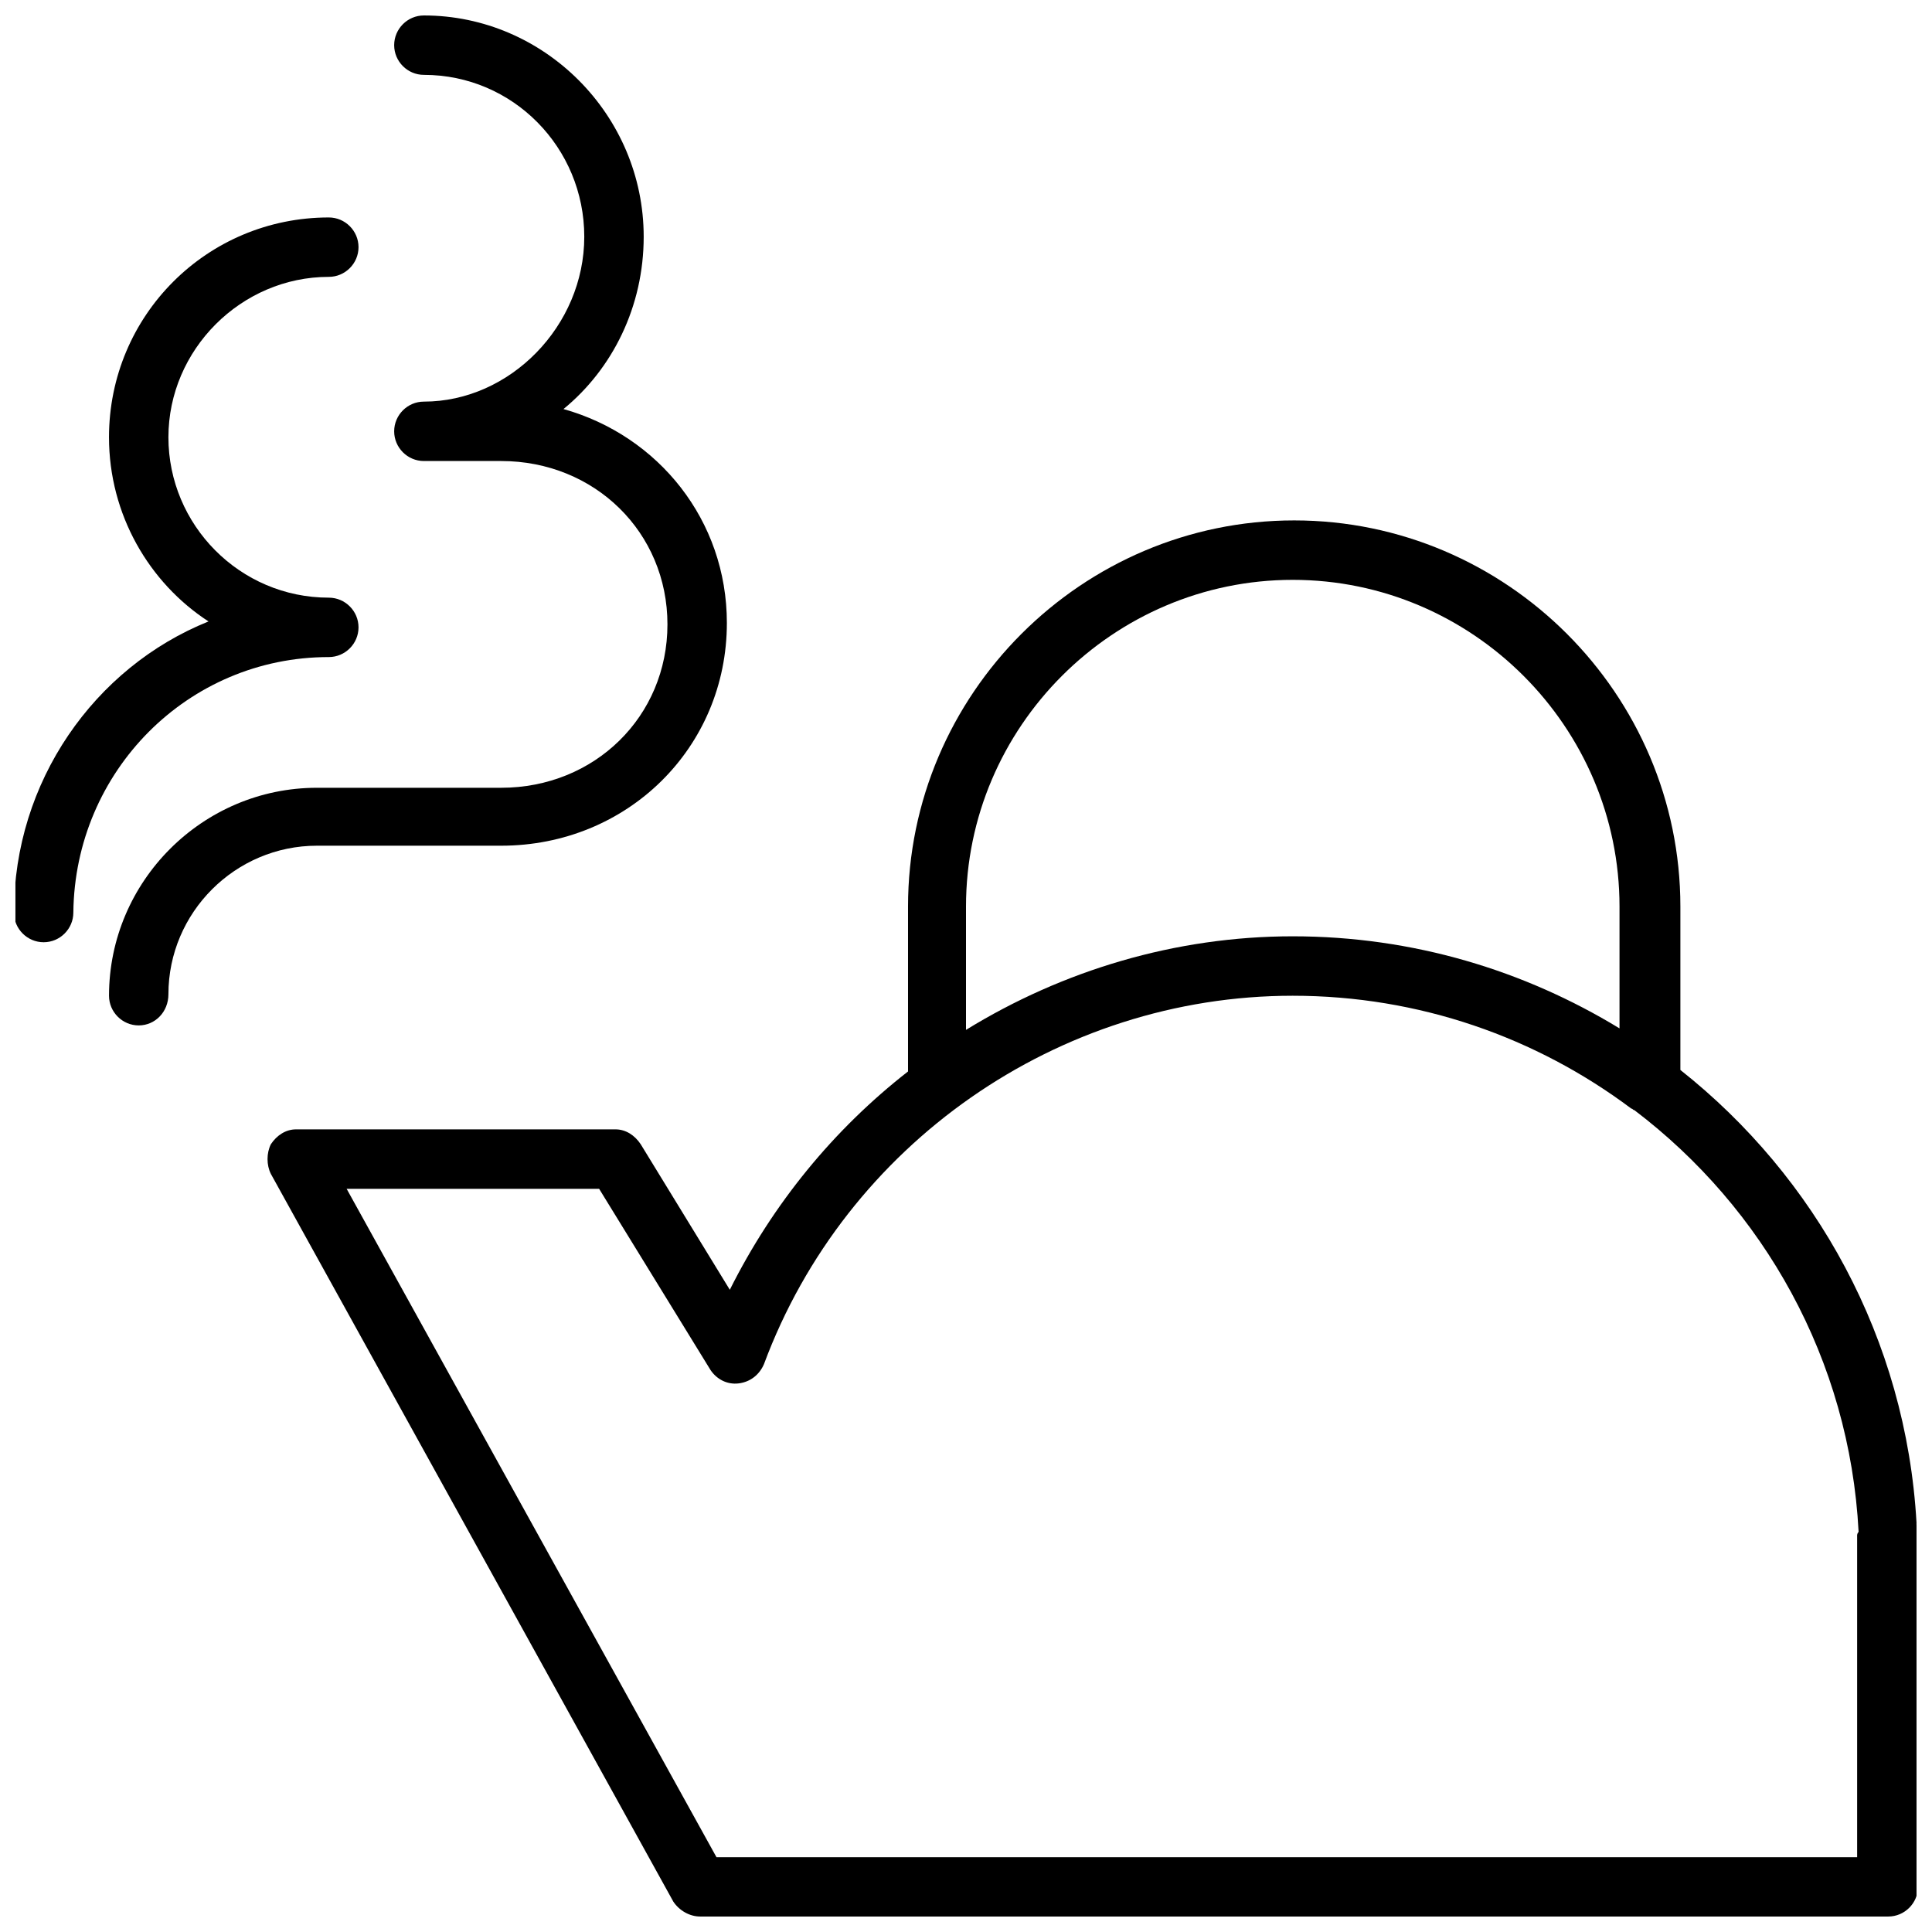 <?xml version="1.0" encoding="UTF-8"?>
<!-- Uploaded to: SVG Find, www.svgrepo.com, Generator: SVG Find Mixer Tools -->
<svg width="800px" height="800px" version="1.1" viewBox="144 144 512 512" xmlns="http://www.w3.org/2000/svg">
 <defs>
  <clipPath id="c">
   <path d="m172 148.09h165v267.91h-165z"/>
  </clipPath>
  <clipPath id="b">
   <path d="m148.09 201h91.906v193h-91.906z"/>
  </clipPath>
  <clipPath id="a">
   <path d="m214 281h437.9v370.9h-437.9z"/>
  </clipPath>
 </defs>
 <g>
  <g clip-path="url(#c)">
   <path d="m276.8 368.12c33.457 0 59.828-25.977 59.828-59.039 0-27.16-18.105-49.594-43.297-56.68 12.988-10.629 21.254-27.16 21.254-45.656 0-32.273-26.371-58.648-58.254-58.648-4.328 0-7.871 3.543-7.871 7.871s3.543 7.871 7.871 7.871c23.617 0 42.508 19.285 42.508 42.902 0 23.617-19.68 43.691-42.508 43.691-4.328 0-7.871 3.543-7.871 7.871s3.543 7.871 7.871 7.871h20.469c24.797 0 44.082 18.895 44.082 43.297s-19.285 43.297-44.082 43.297h-48.805c-30.309 0-55.105 24.797-55.105 55.105 0 4.328 3.543 7.871 7.871 7.871s7.871-3.543 7.871-8.266c0-21.648 17.711-39.359 39.359-39.359z"/>
  </g>
  <g clip-path="url(#b)">
   <path d="m231.14 318.13c4.328 0 7.871-3.543 7.871-7.871 0-4.328-3.543-7.871-7.871-7.871-23.617 0-42.508-19.285-42.508-42.508s19.285-42.508 42.508-42.508c4.328 0 7.871-3.543 7.871-7.871s-3.543-7.871-7.871-7.871c-32.273 0-58.254 25.977-58.254 58.254 0 20.469 10.629 38.574 26.371 48.805-30.309 12.203-51.562 42.508-51.562 77.145 0 4.328 3.543 7.871 7.871 7.871 4.328 0 7.871-3.543 7.871-7.871 0.395-37.395 30.309-67.703 67.703-67.703z"/>
  </g>
  <g clip-path="url(#a)">
   <path d="m651.9 547.6c-2.754-48.805-26.766-91.711-62.582-120.05v-43.297c0-56.285-46.051-102.34-102.34-102.34s-102.34 46.051-102.34 102.34v43.691c-19.68 15.352-35.816 35.031-47.23 57.859l-23.617-38.574c-1.574-2.363-3.938-3.938-6.691-3.938h-84.625c-2.754 0-5.117 1.574-6.691 3.938-1.18 2.363-1.18 5.512 0 7.871l106.66 192.86c1.574 2.363 4.328 3.938 7.086 3.938h314.88c4.328 0 7.871-3.543 7.871-7.871v-94.465c-0.395-0.785-0.395-1.18-0.395-1.969zm-251.9-163.34c0-47.625 38.965-86.594 86.594-86.594 47.625 0 86.594 38.965 86.594 86.594v32.273c-25.191-15.352-54.711-24.402-86.594-24.402-31.094 0-61.008 9.055-86.594 24.797zm236.16 166.89v85.02h-302.29l-98.008-177.12h66.914l29.52 48.02c1.574 2.363 4.328 3.938 7.477 3.543 3.148-0.395 5.512-2.363 6.691-5.117 21.648-58.254 77.934-97.613 140.12-97.613 33.457 0 64.551 11.02 89.742 29.914 0.395 0 0.395 0.395 0.789 0.395 34.242 25.977 57.07 66.125 59.434 111.78-0.395 0.395-0.395 0.785-0.395 1.18z"/>
  </g>
 </g>
</svg>